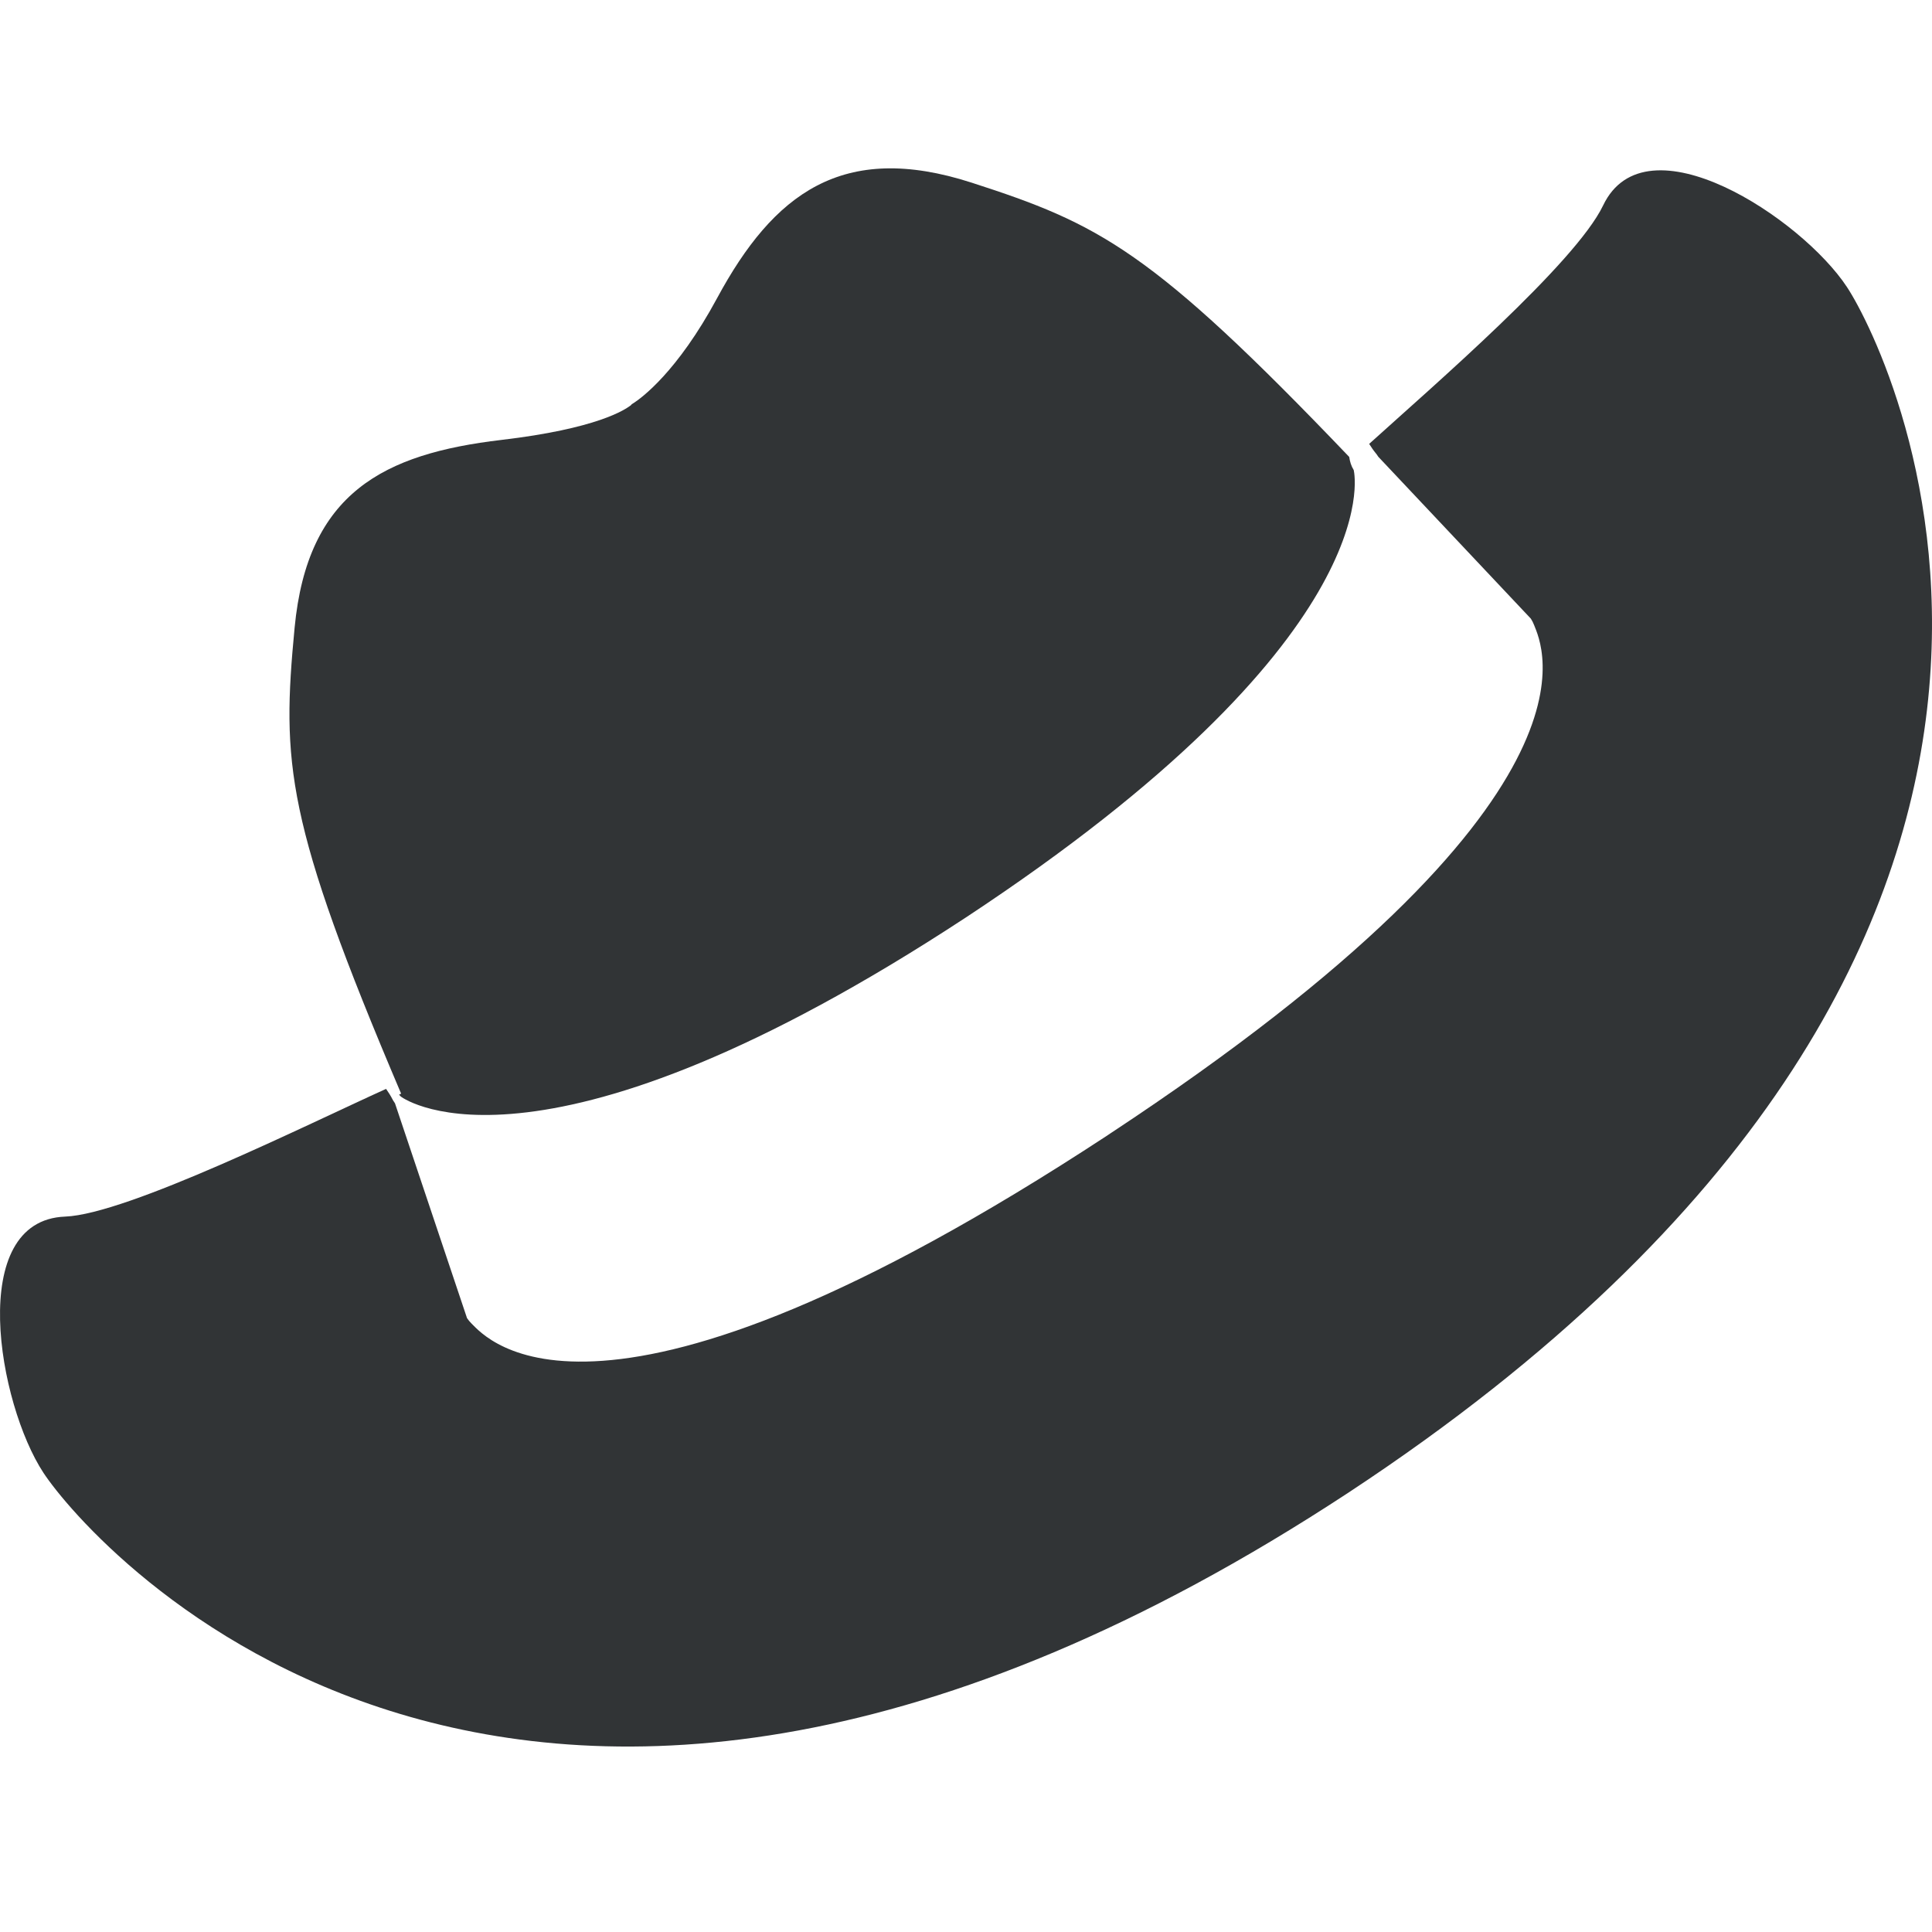 <?xml version="1.0" encoding="utf-8"?>
<!-- Generator: Adobe Illustrator 15.1.0, SVG Export Plug-In . SVG Version: 6.00 Build 0)  -->
<!DOCTYPE svg PUBLIC "-//W3C//DTD SVG 1.1//EN" "http://www.w3.org/Graphics/SVG/1.1/DTD/svg11.dtd">
<svg version="1.1" id="huete__x26__muetze" xmlns="http://www.w3.org/2000/svg" xmlns:xlink="http://www.w3.org/1999/xlink" x="0px"
	 y="0px" width="113px" height="113px" viewBox="0 0 113 113" enable-background="new 0 0 113 113" xml:space="preserve">
<g>
	<path fill="#313436" d="M93.765,12.014c-1.62,3.385-9.968,10.585-13.684,13.948c0.116,0.183,0.24,0.37,0.391,0.553
		c0,0,0.059,0.063,0.144,0.202l8.921,9.467c0.075,0.116,0.141,0.245,0.191,0.377c0.415,1.098,5.062,10.064-24.824,29.756
		l0.001,0.001c-0.027,0.019-0.054,0.035-0.08,0.052c-0.027,0.019-0.053,0.038-0.08,0.056l-0.001-0.001
		C34.82,86.056,28.429,78.238,27.584,77.418c-0.101-0.1-0.192-0.21-0.269-0.324l-4.213-12.563c-0.094-0.134-0.132-0.208-0.132-0.208
		c-0.119-0.235-0.253-0.442-0.389-0.636c-4.565,2.063-15.13,7.329-18.771,7.47c-5.806,0.223-3.919,10.954-1.267,14.987
		c2.65,4.032,27.542,33.17,76.259,1.201l0.001,0.001c0.016-0.01,0.031-0.021,0.047-0.032c0.017-0.013,0.035-0.022,0.049-0.032
		h-0.001c48.665-32.057,31.782-66.46,29.13-70.491C105.374,12.759,96.27,6.771,93.765,12.014z"/>
	<path fill="#313436" d="M23.443,64.136c0.304,0.232,8.378,5.712,33.033-10.464C81.099,37.45,79.264,27.864,79.178,27.495
		c-0.147-0.237-0.226-0.499-0.264-0.77C67.325,14.599,64.291,13.096,56.829,10.683c-7.562-2.442-11.596,0.658-14.886,6.754
		c-2.344,4.344-4.441,5.855-4.914,6.157l-0.003-0.004c0,0-0.006,0.005-0.011,0.013c-0.054,0.035-0.088,0.053-0.088,0.053l0.01,0.015
		c-0.362,0.3-2.038,1.404-7.608,2.059c-6.88,0.811-11.346,3.079-12.098,10.988s-0.567,11.268,6.23,27.247
		c0,0-0.047,0.025-0.121,0.062C23.374,64.063,23.413,64.097,23.443,64.136z"/>
</g>
</svg>
